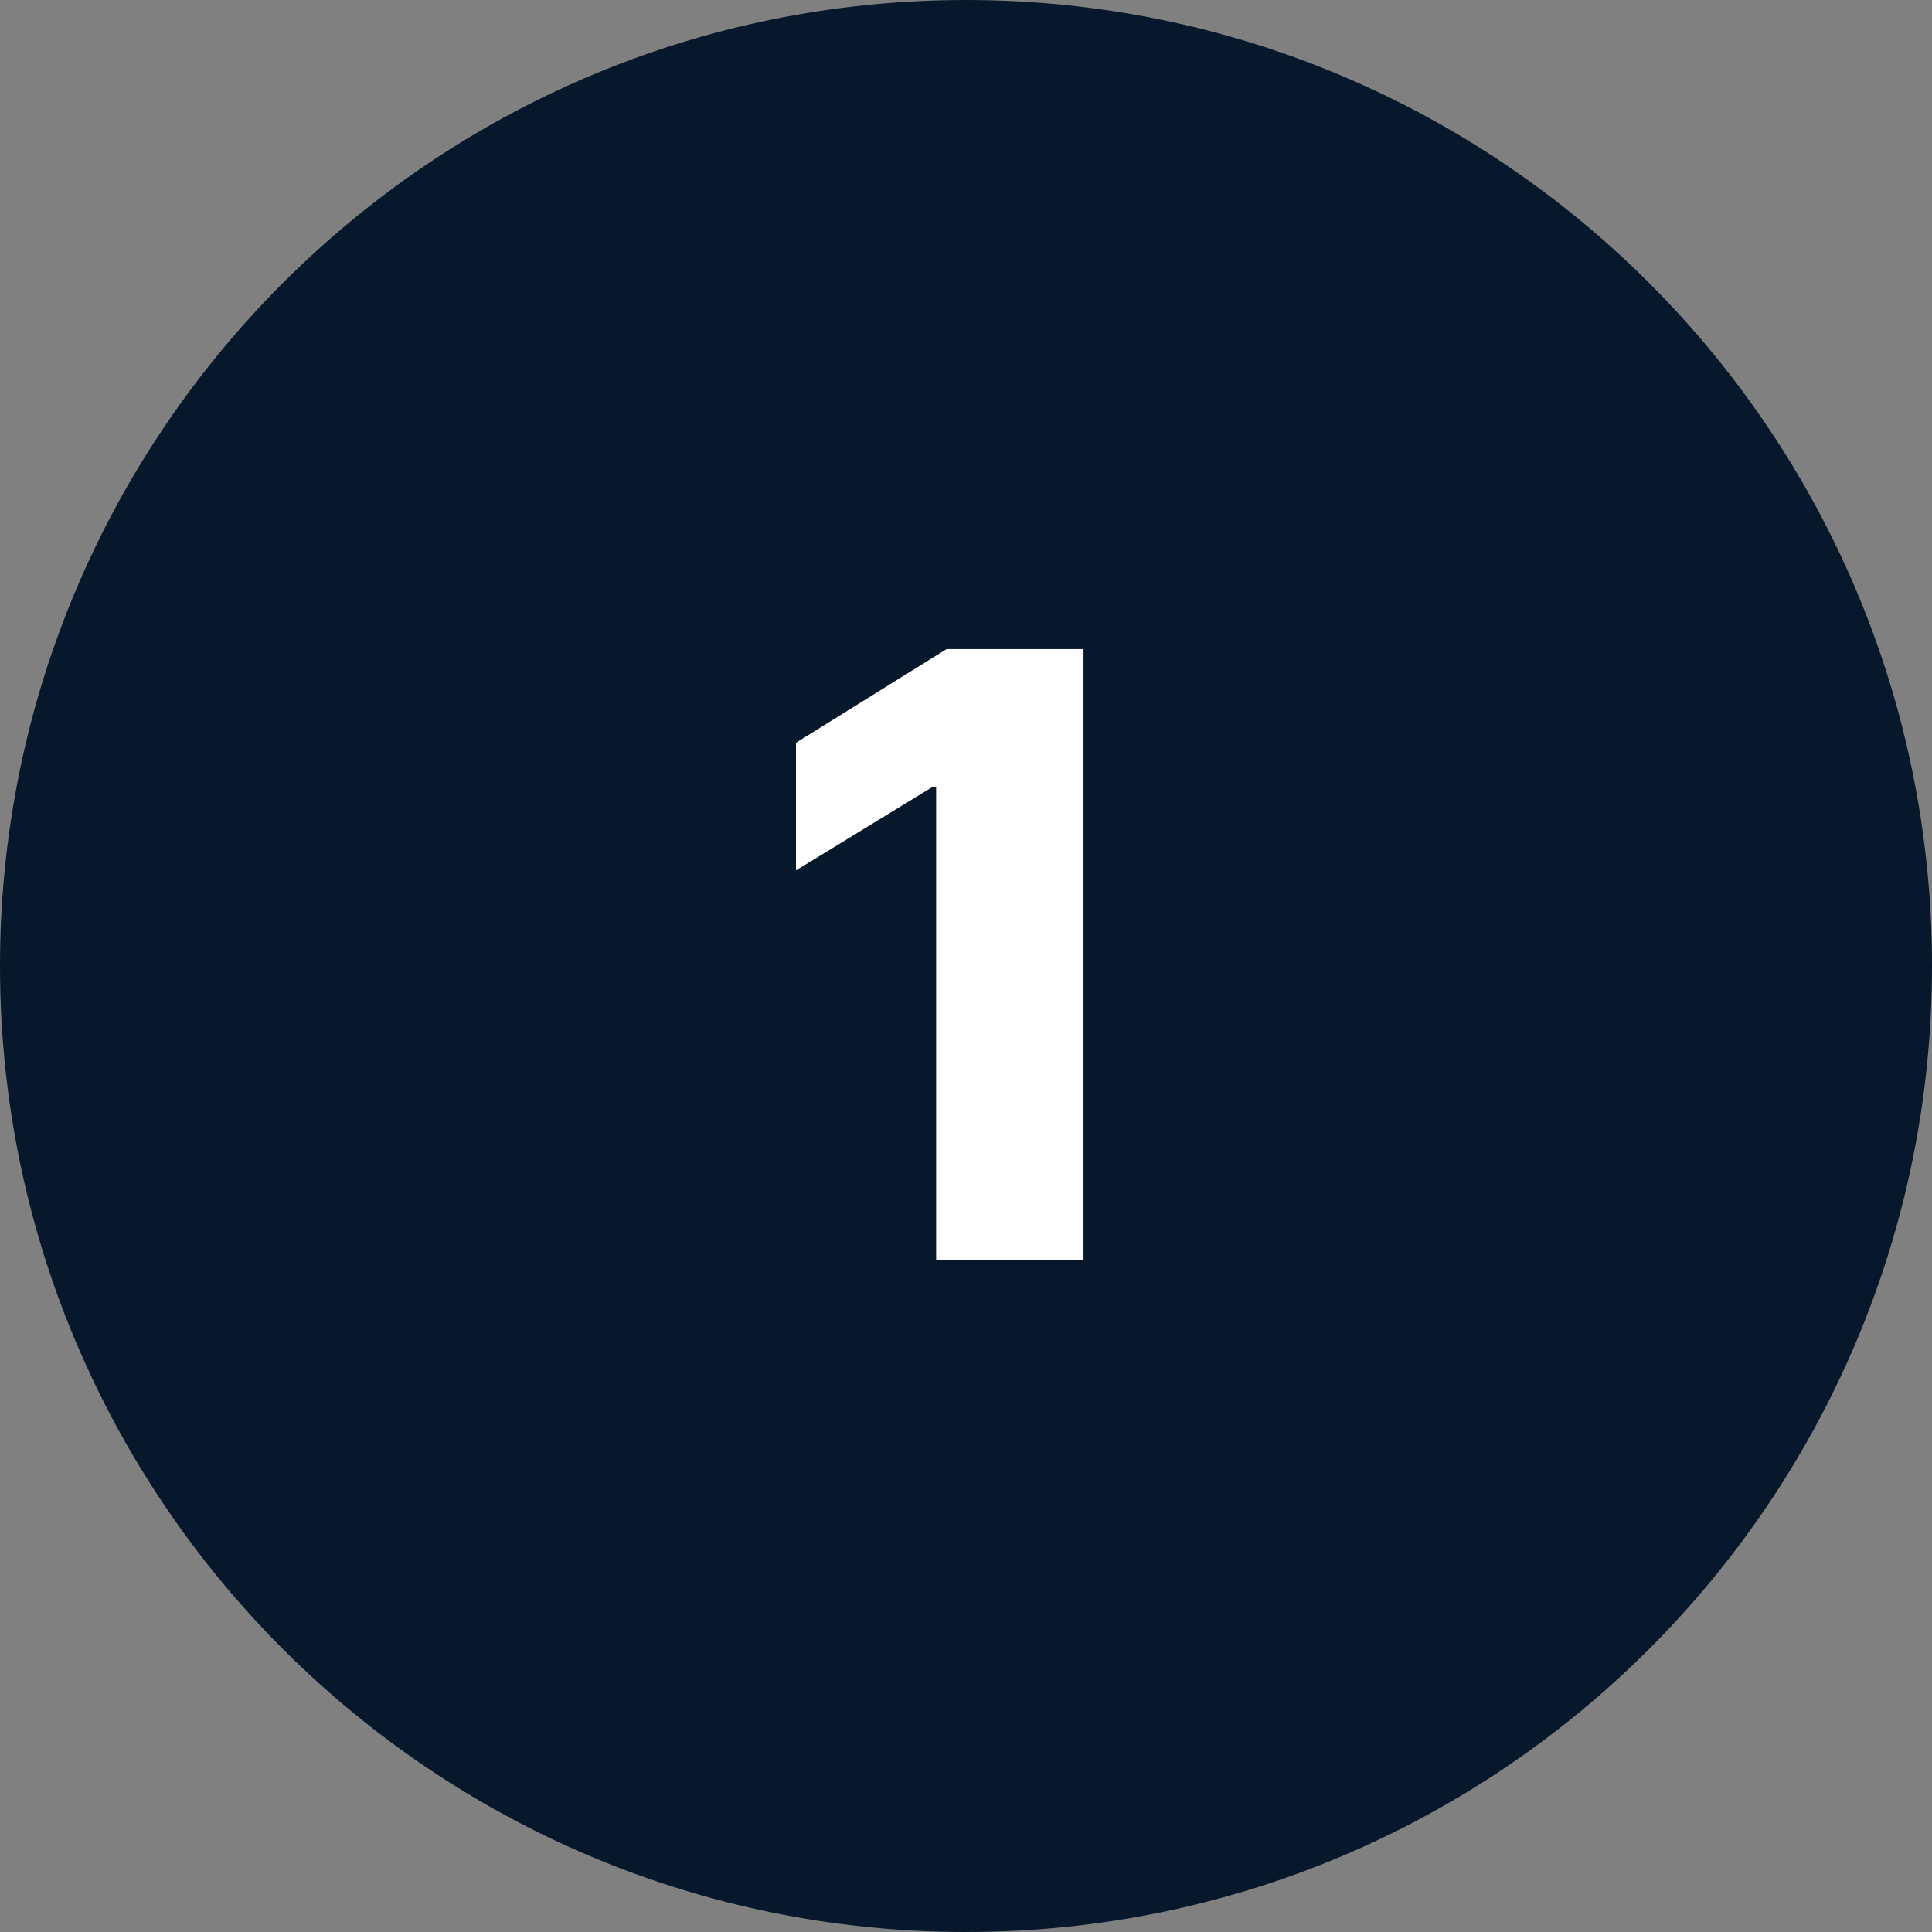<svg width="40" height="40" viewBox="0 0 40 40" fill="none" xmlns="http://www.w3.org/2000/svg">
<rect x="0" y="0" width="40" height="40" fill="#808080" stroke="none"/>
<path d="M0 20C0 8.954 8.954 0 20 0V0C31.046 0 40 8.954 40 20V20C40 31.046 31.046 40 20 40V40C8.954 40 0 31.046 0 20V20Z" fill="#07182C"/>
<path d="M22.433 13.439V26.087H19.382V16.292H19.308L16.48 18.021V15.378L19.598 13.439H22.433Z" fill="white"/>
</svg>
